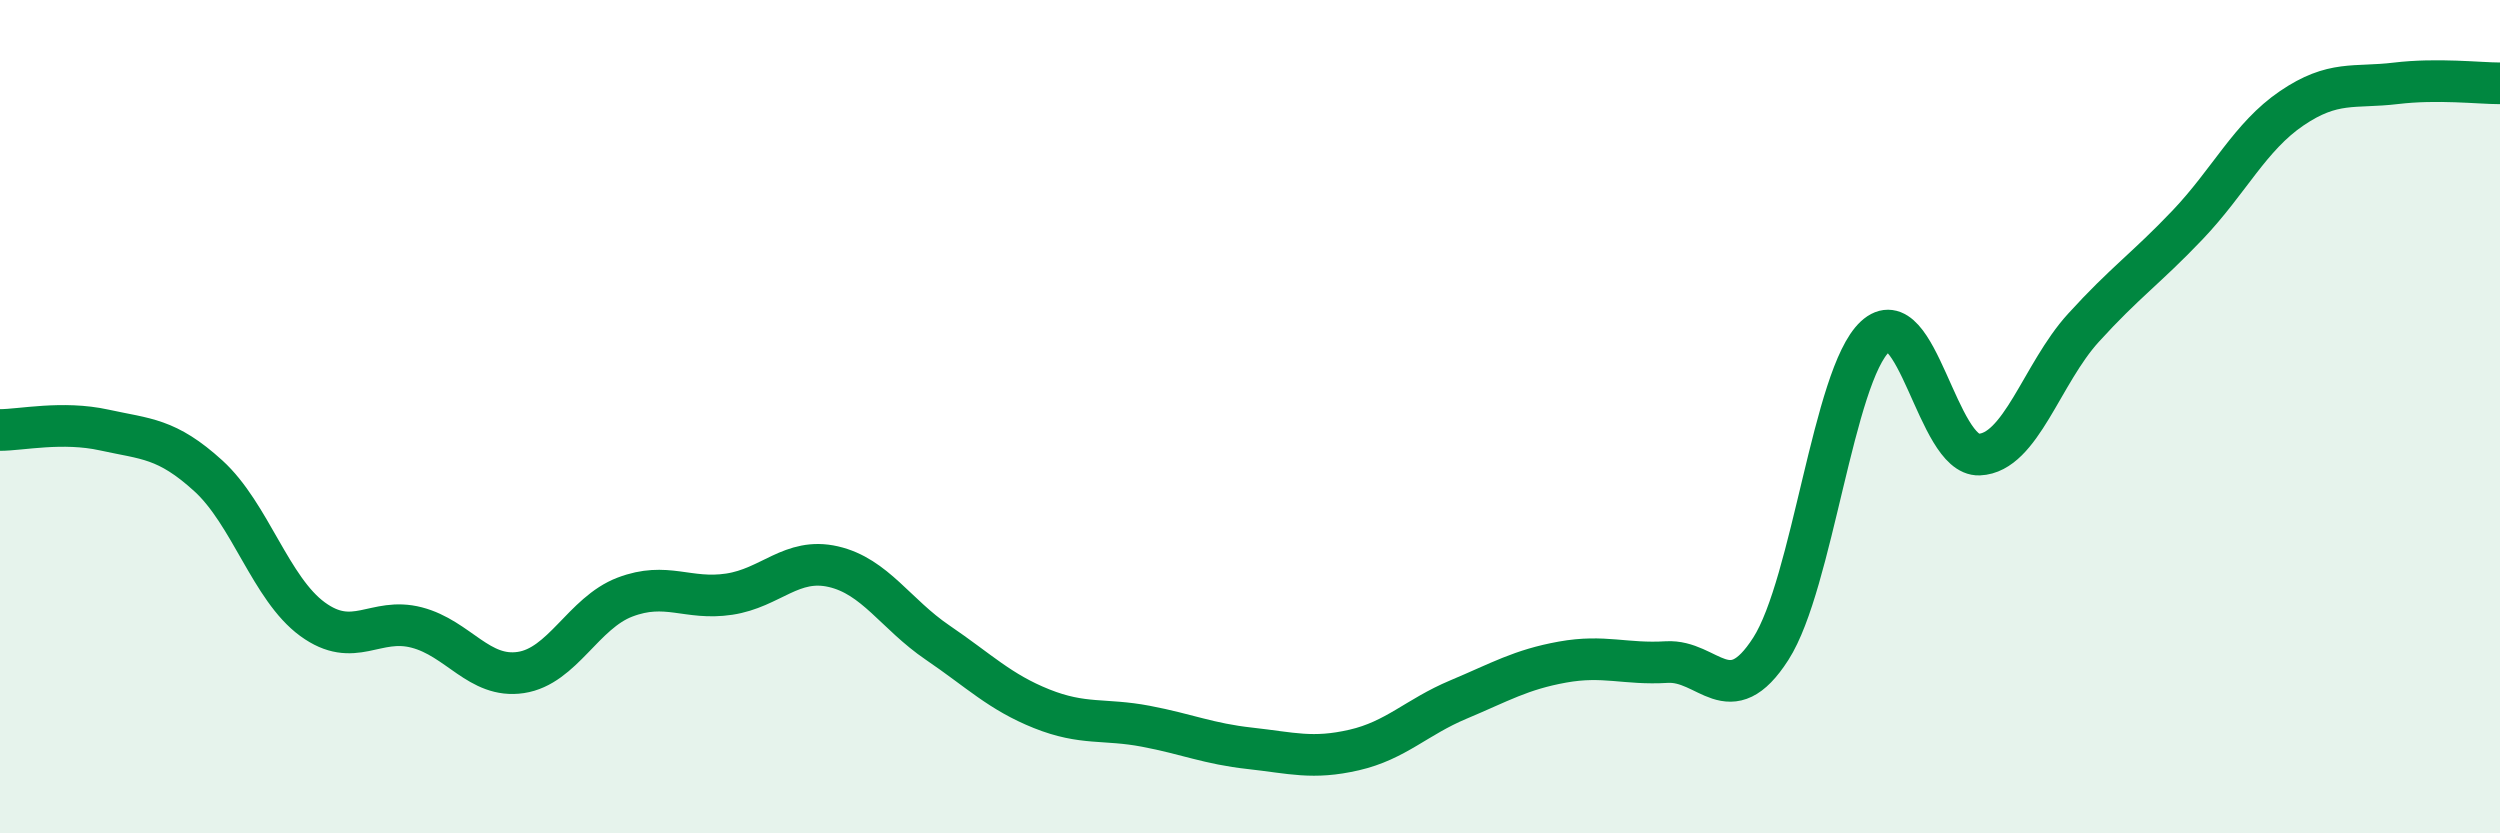 
    <svg width="60" height="20" viewBox="0 0 60 20" xmlns="http://www.w3.org/2000/svg">
      <path
        d="M 0,10.32 C 0.5,10.32 1.5,10.1 2.5,10.32 C 3.5,10.54 4,10.51 5,11.42 C 6,12.33 6.5,14.13 7.5,14.86 C 8.5,15.59 9,14.8 10,15.06 C 11,15.32 11.5,16.29 12.5,16.14 C 13.5,15.99 14,14.71 15,14.33 C 16,13.95 16.5,14.41 17.5,14.26 C 18.5,14.11 19,13.37 20,13.6 C 21,13.83 21.5,14.74 22.5,15.42 C 23.5,16.1 24,16.61 25,17.01 C 26,17.41 26.5,17.24 27.5,17.43 C 28.5,17.62 29,17.85 30,17.96 C 31,18.07 31.5,18.23 32.5,18 C 33.5,17.77 34,17.21 35,16.79 C 36,16.37 36.5,16.07 37.5,15.89 C 38.5,15.71 39,15.95 40,15.89 C 41,15.83 41.5,17.13 42.5,15.57 C 43.5,14.01 44,9.01 45,8.08 C 46,7.15 46.5,10.95 47.5,10.91 C 48.5,10.87 49,8.97 50,7.87 C 51,6.77 51.5,6.45 52.5,5.4 C 53.5,4.35 54,3.28 55,2.6 C 56,1.92 56.5,2.12 57.5,2 C 58.5,1.88 59.5,2 60,2L60 20L0 20Z"
        fill="#008740"
        opacity="0.1"
        stroke-linecap="round"
        stroke-linejoin="round"
      />
      <path
        d="M 0,10.32 C 0.5,10.32 1.5,10.1 2.5,10.32 C 3.5,10.54 4,10.51 5,11.42 C 6,12.33 6.5,14.13 7.5,14.86 C 8.5,15.59 9,14.8 10,15.06 C 11,15.32 11.5,16.29 12.5,16.14 C 13.5,15.99 14,14.71 15,14.33 C 16,13.95 16.5,14.41 17.5,14.26 C 18.5,14.11 19,13.37 20,13.6 C 21,13.83 21.5,14.74 22.5,15.42 C 23.5,16.1 24,16.61 25,17.01 C 26,17.41 26.5,17.24 27.5,17.43 C 28.5,17.62 29,17.85 30,17.96 C 31,18.07 31.5,18.23 32.5,18 C 33.5,17.77 34,17.21 35,16.79 C 36,16.37 36.5,16.07 37.5,15.89 C 38.5,15.71 39,15.95 40,15.89 C 41,15.83 41.5,17.13 42.5,15.57 C 43.5,14.01 44,9.01 45,8.08 C 46,7.15 46.5,10.95 47.5,10.91 C 48.5,10.87 49,8.97 50,7.87 C 51,6.77 51.5,6.45 52.5,5.4 C 53.5,4.35 54,3.28 55,2.6 C 56,1.92 56.5,2.12 57.5,2 C 58.5,1.88 59.5,2 60,2"
        stroke="#008740"
        stroke-width="1"
        fill="none"
        stroke-linecap="round"
        stroke-linejoin="round"
      />
    </svg>
  
